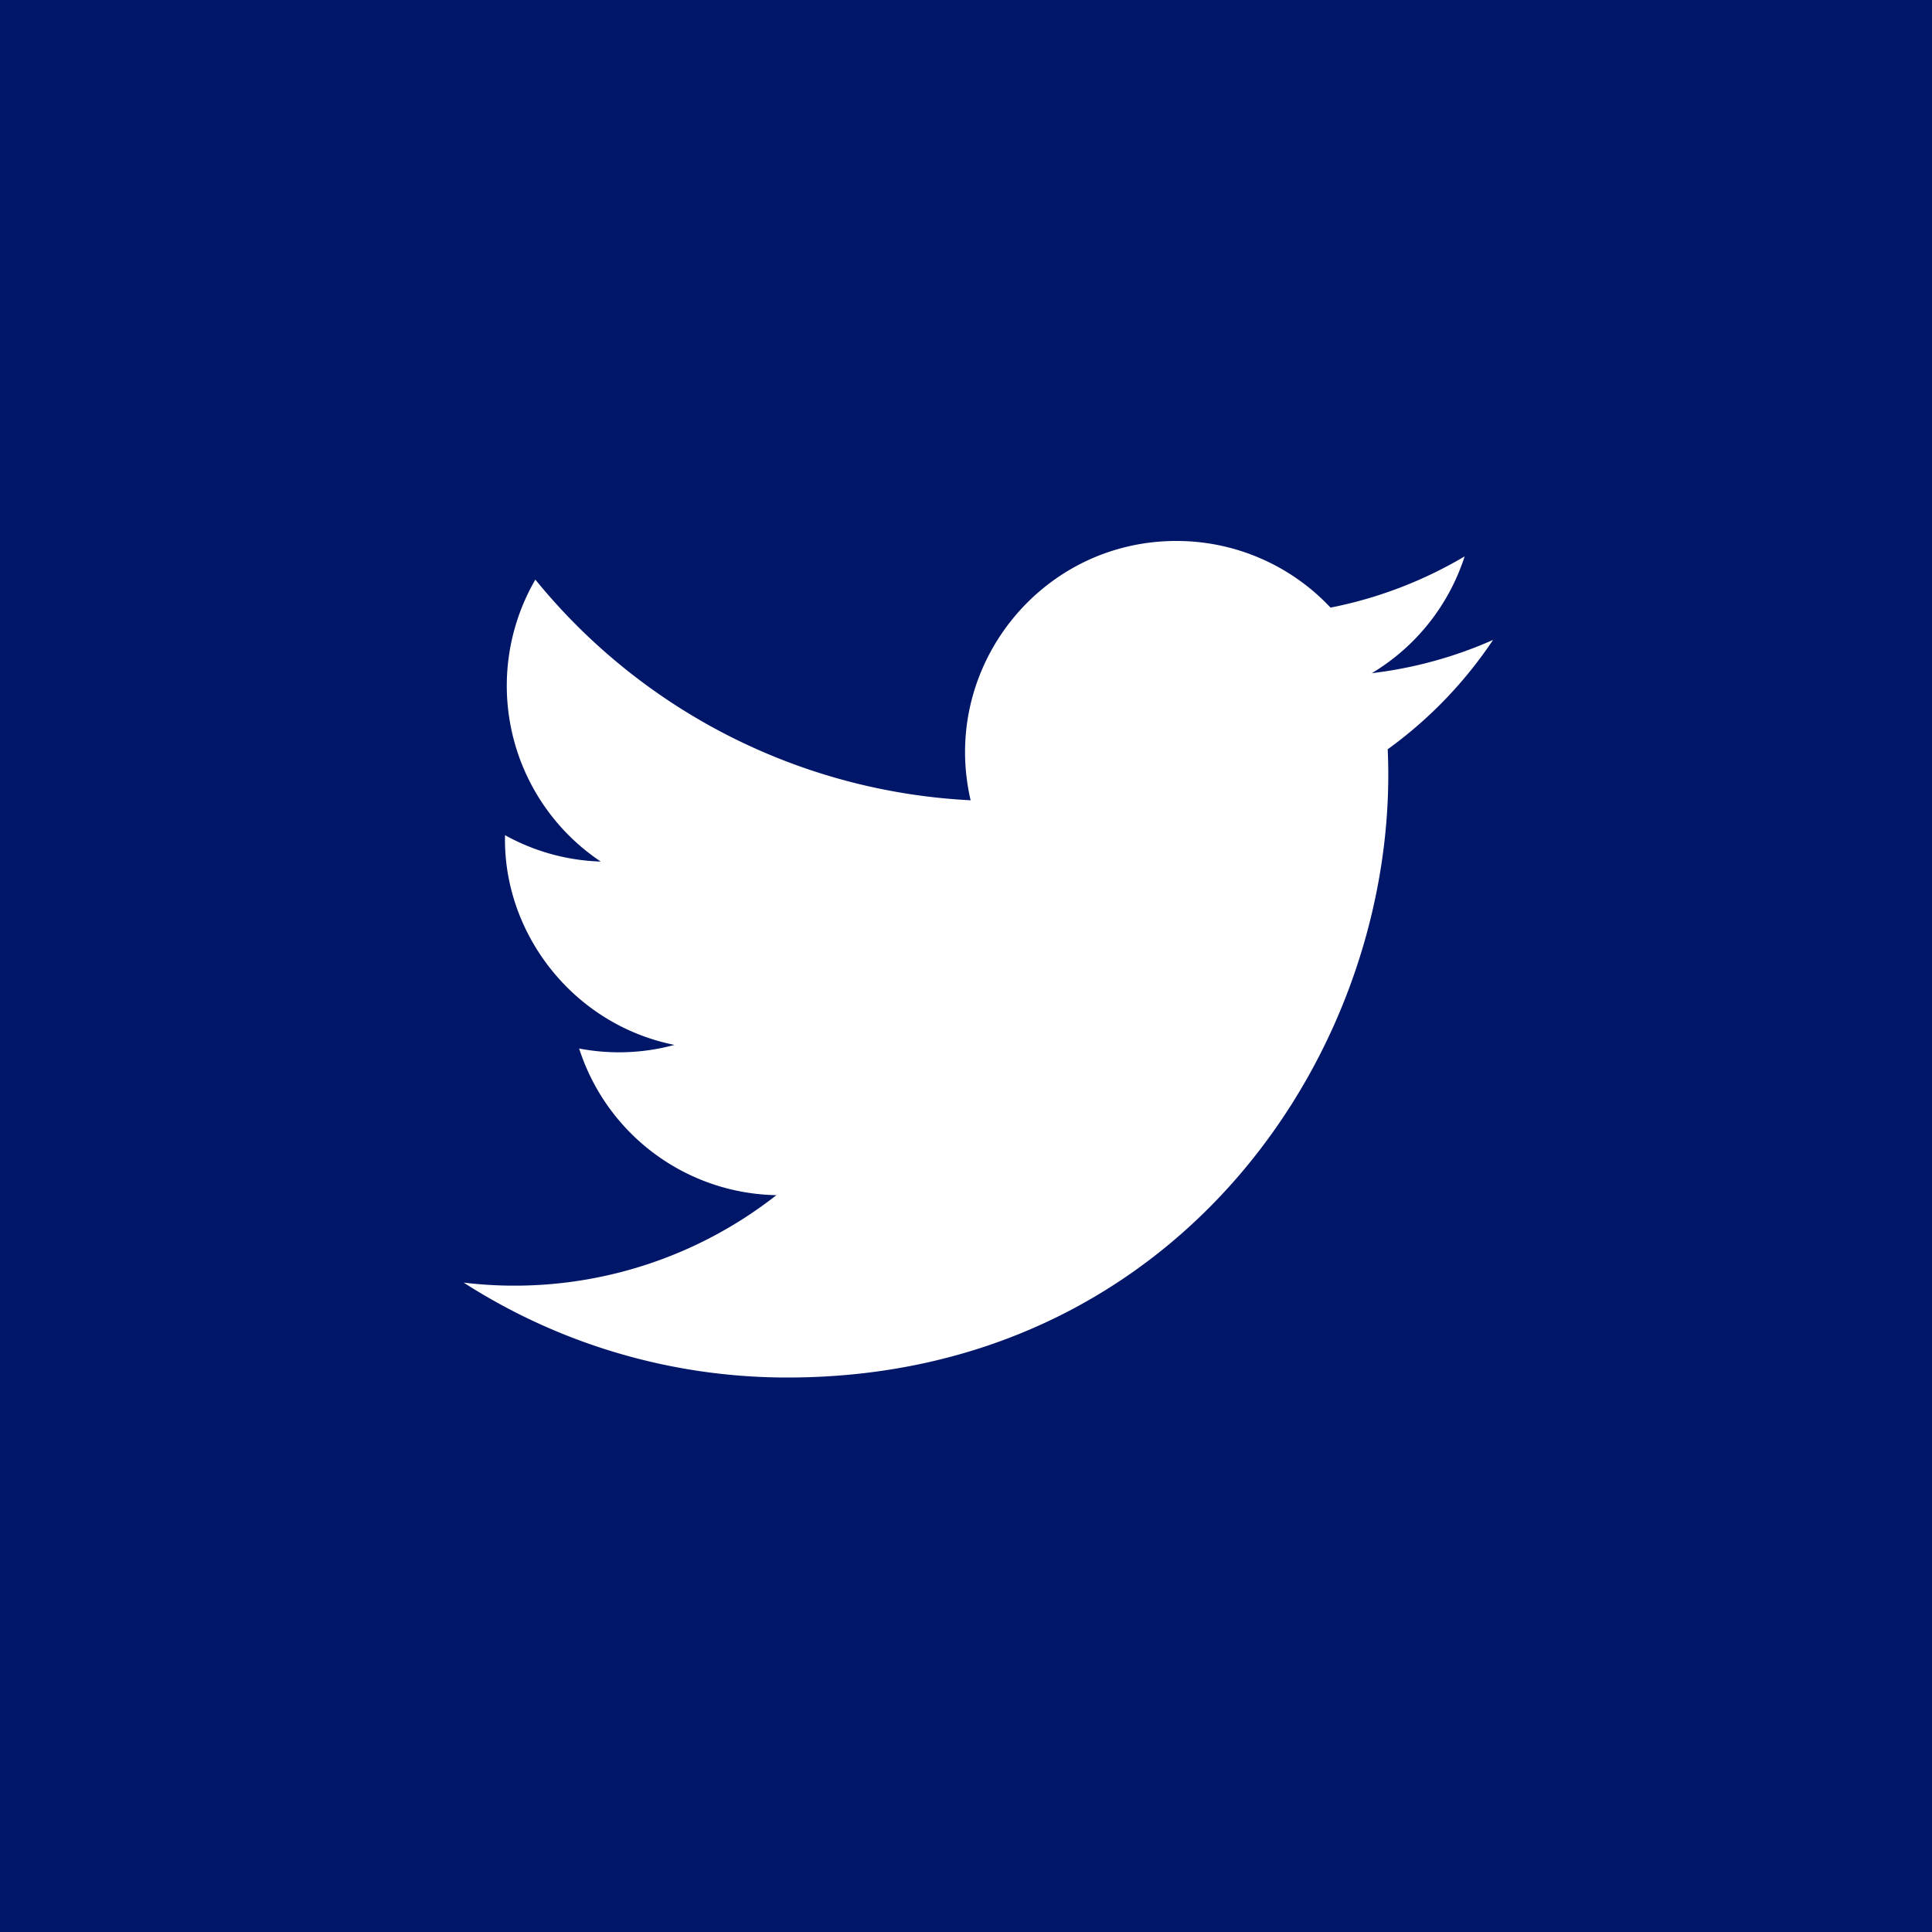 <svg width="50" height="50" xmlns="http://www.w3.org/2000/svg"><g fill="none" fill-rule="evenodd"><path fill="#001669" d="M0 0h50v50H0z"/><path d="M12 33.194a15.478 15.478 0 008.378 2.456c10.147 0 15.88-8.572 15.536-16.259a11.075 11.075 0 002.726-2.83c-.98.435-2.032.729-3.138.861a5.488 5.488 0 002.403-3.023 10.97 10.97 0 01-3.471 1.326A5.463 5.463 0 0030.444 14c-3.526 0-6.12 3.291-5.324 6.711A15.519 15.519 0 0113.855 15a5.473 5.473 0 001.692 7.297 5.44 5.44 0 01-2.477-.683c-.058 2.533 1.756 4.9 4.384 5.428a5.458 5.458 0 01-2.466.093 5.466 5.466 0 005.105 3.796A10.982 10.982 0 0112 33.194" fill="#FFF"/></g></svg>